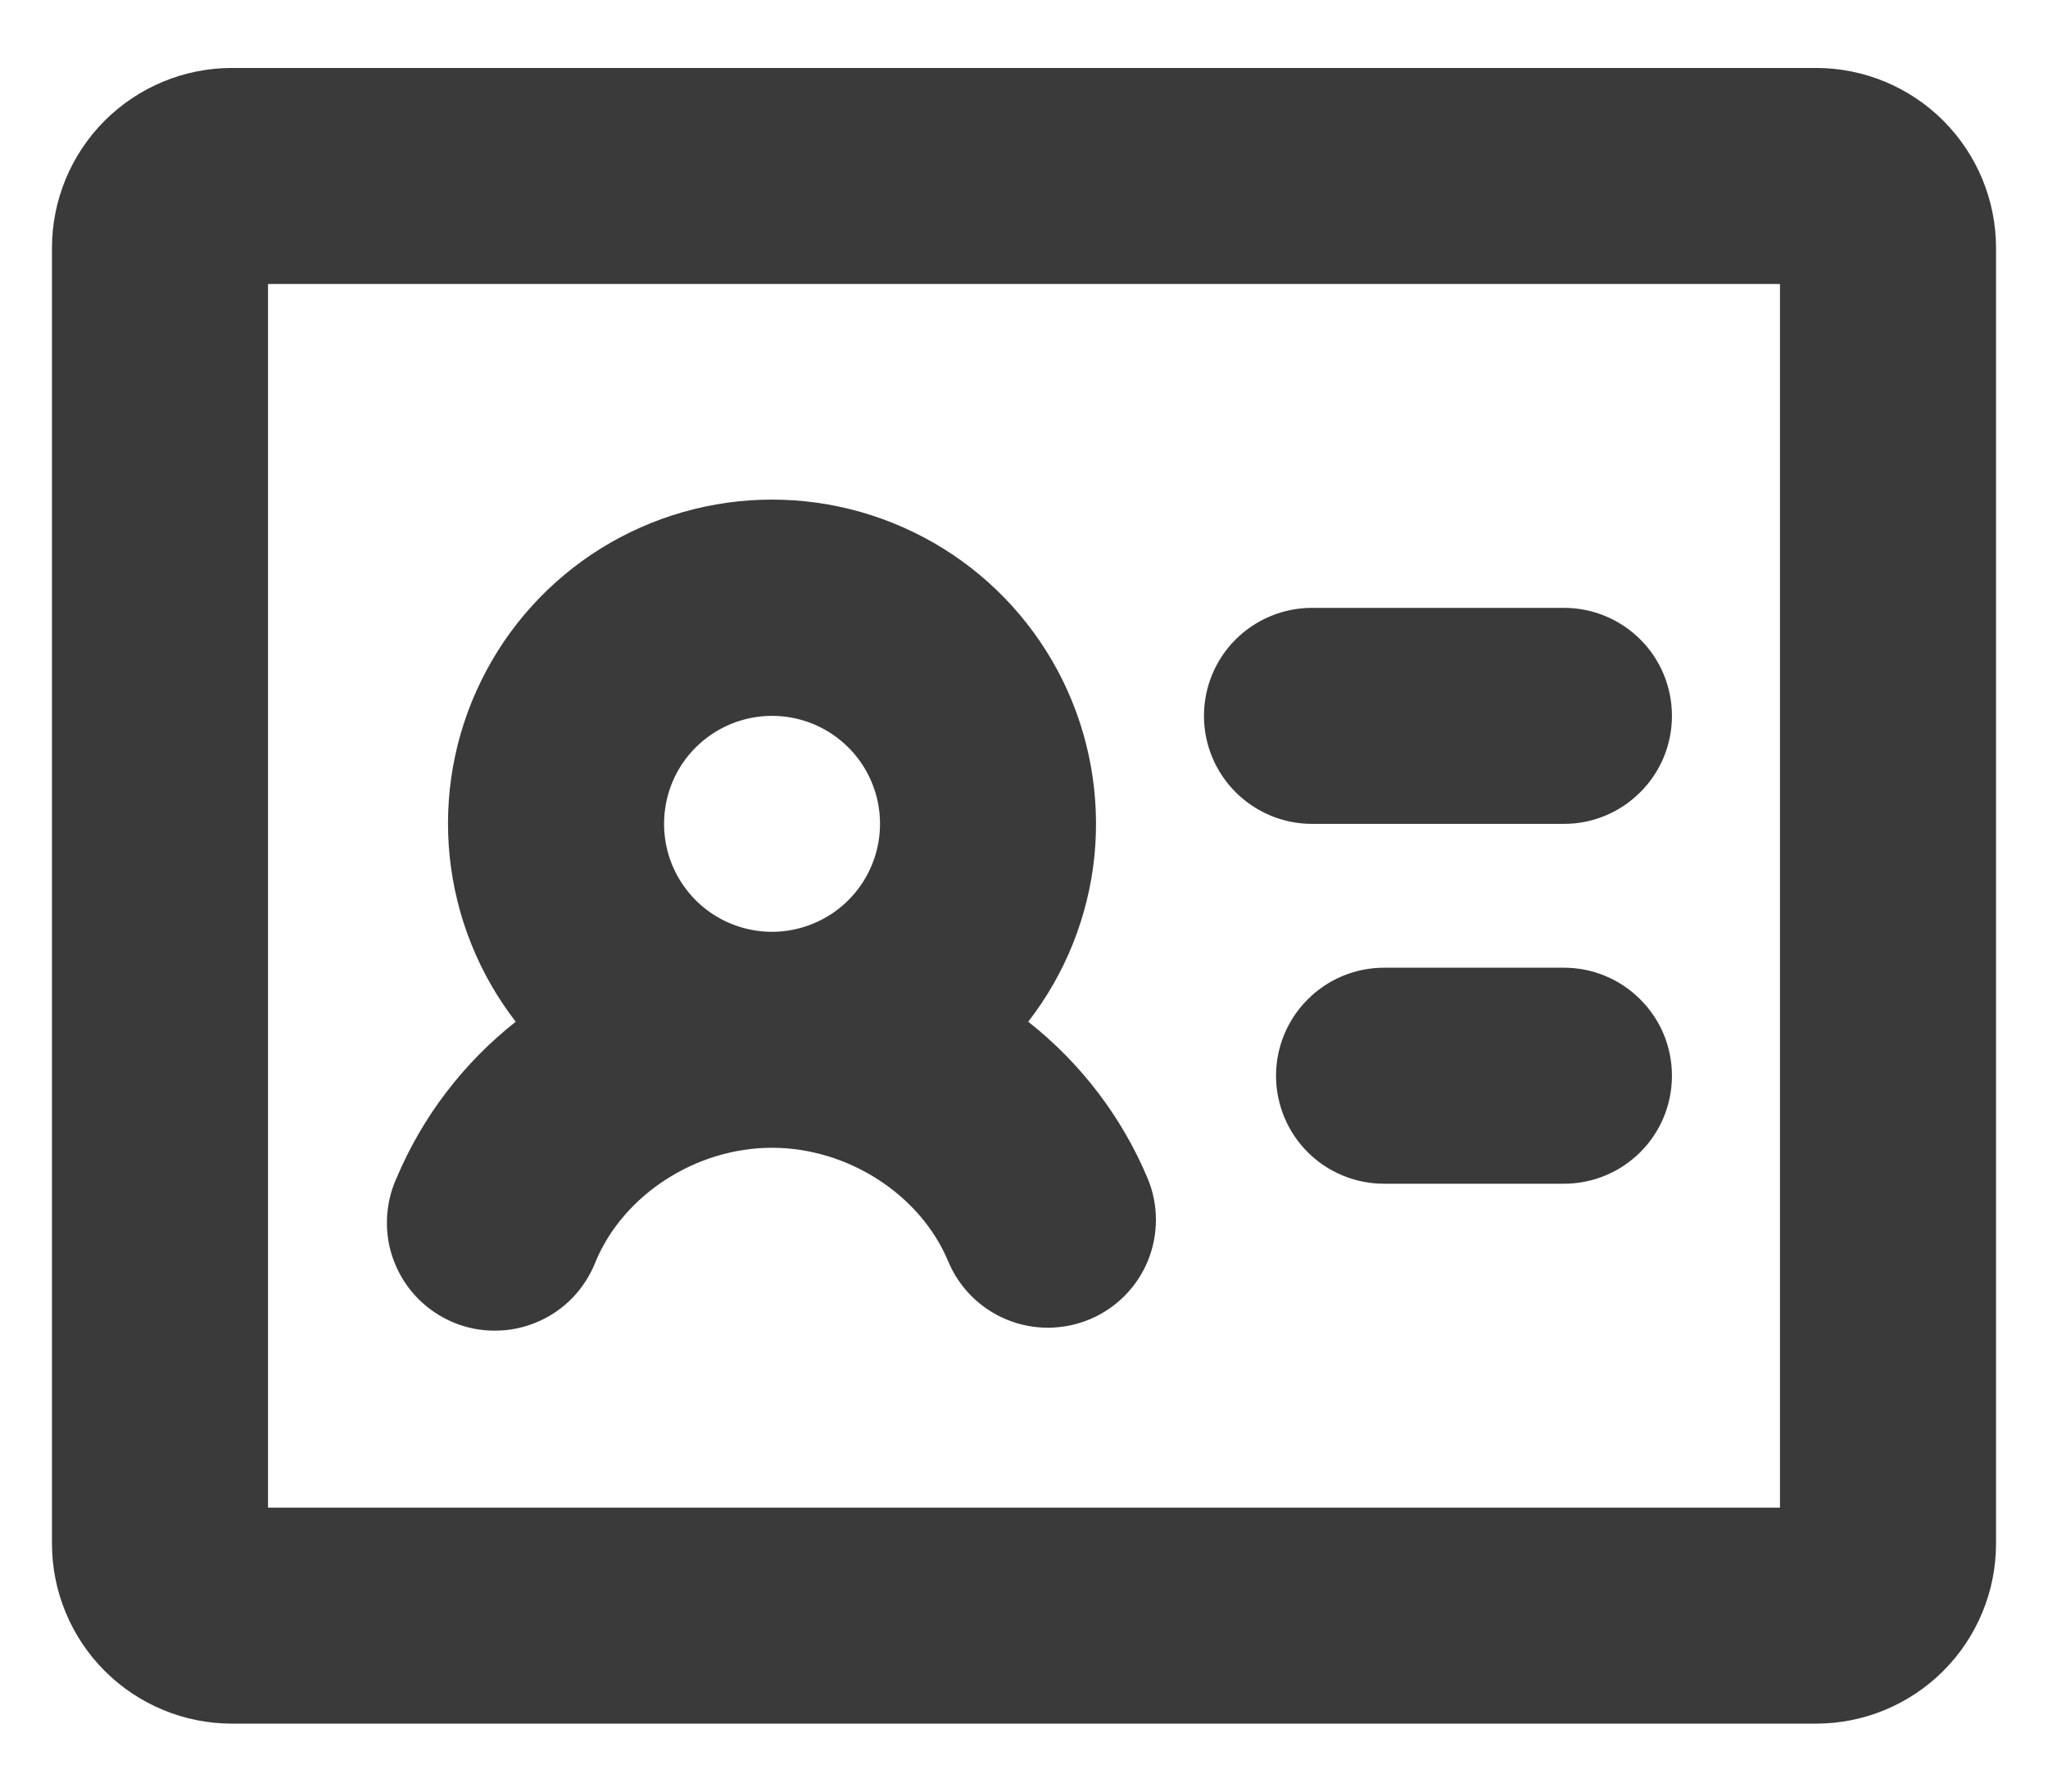 <svg width="16" height="14" viewBox="0 0 16 14" fill="none" xmlns="http://www.w3.org/2000/svg">
<path d="M9.406 5.594C9.406 5.37 9.495 5.155 9.653 4.997C9.812 4.839 10.026 4.75 10.25 4.75H12.219C12.443 4.75 12.657 4.839 12.815 4.997C12.974 5.155 13.062 5.37 13.062 5.594C13.062 5.818 12.974 6.032 12.815 6.19C12.657 6.349 12.443 6.438 12.219 6.438H10.25C10.026 6.438 9.812 6.349 9.653 6.19C9.495 6.032 9.406 5.818 9.406 5.594ZM12.219 7.562H10.812C10.589 7.562 10.374 7.651 10.216 7.81C10.058 7.968 9.969 8.182 9.969 8.406C9.969 8.63 10.058 8.845 10.216 9.003C10.374 9.161 10.589 9.25 10.812 9.25H12.219C12.443 9.25 12.657 9.161 12.815 9.003C12.974 8.845 13.062 8.63 13.062 8.406C13.062 8.182 12.974 7.968 12.815 7.81C12.657 7.651 12.443 7.562 12.219 7.562ZM15.594 1.938V12.062C15.594 12.435 15.446 12.793 15.182 13.057C14.918 13.321 14.56 13.469 14.188 13.469H1.812C1.44 13.469 1.082 13.321 0.818 13.057C0.554 12.793 0.406 12.435 0.406 12.062V1.938C0.406 1.565 0.554 1.207 0.818 0.943C1.082 0.679 1.44 0.531 1.812 0.531H14.188C14.56 0.531 14.918 0.679 15.182 0.943C15.446 1.207 15.594 1.565 15.594 1.938ZM13.906 2.219H2.094V11.781H13.906V2.219ZM3.098 9.206C3.3 8.726 3.621 8.306 4.029 7.984C3.74 7.61 3.561 7.162 3.513 6.691C3.465 6.22 3.55 5.745 3.759 5.32C3.967 4.895 4.291 4.537 4.692 4.287C5.094 4.037 5.558 3.904 6.031 3.904C6.505 3.904 6.968 4.037 7.37 4.287C7.772 4.537 8.095 4.895 8.304 5.32C8.512 5.745 8.597 6.22 8.55 6.691C8.502 7.162 8.323 7.61 8.033 7.984C8.442 8.306 8.763 8.726 8.965 9.206C9.052 9.412 9.052 9.645 8.968 9.852C8.883 10.059 8.719 10.224 8.512 10.31C8.306 10.396 8.073 10.397 7.866 10.312C7.659 10.227 7.494 10.063 7.408 9.857C7.19 9.334 6.623 8.969 6.031 8.969C5.439 8.969 4.873 9.334 4.654 9.857C4.613 9.962 4.552 10.059 4.474 10.14C4.396 10.221 4.302 10.286 4.198 10.33C4.094 10.375 3.982 10.398 3.869 10.398C3.756 10.399 3.645 10.377 3.54 10.333C3.436 10.289 3.342 10.225 3.263 10.145C3.184 10.064 3.122 9.968 3.081 9.863C3.039 9.758 3.02 9.645 3.023 9.533C3.026 9.42 3.051 9.309 3.098 9.206ZM5.188 6.438C5.188 6.604 5.237 6.768 5.33 6.906C5.422 7.045 5.554 7.153 5.708 7.217C5.863 7.281 6.032 7.298 6.196 7.265C6.36 7.232 6.51 7.152 6.628 7.034C6.746 6.916 6.826 6.766 6.859 6.602C6.891 6.438 6.875 6.269 6.811 6.115C6.747 5.96 6.639 5.829 6.5 5.736C6.361 5.643 6.198 5.594 6.031 5.594C5.807 5.594 5.593 5.683 5.435 5.841C5.276 5.999 5.188 6.214 5.188 6.438Z" fill="#393A39"/>
</svg>
